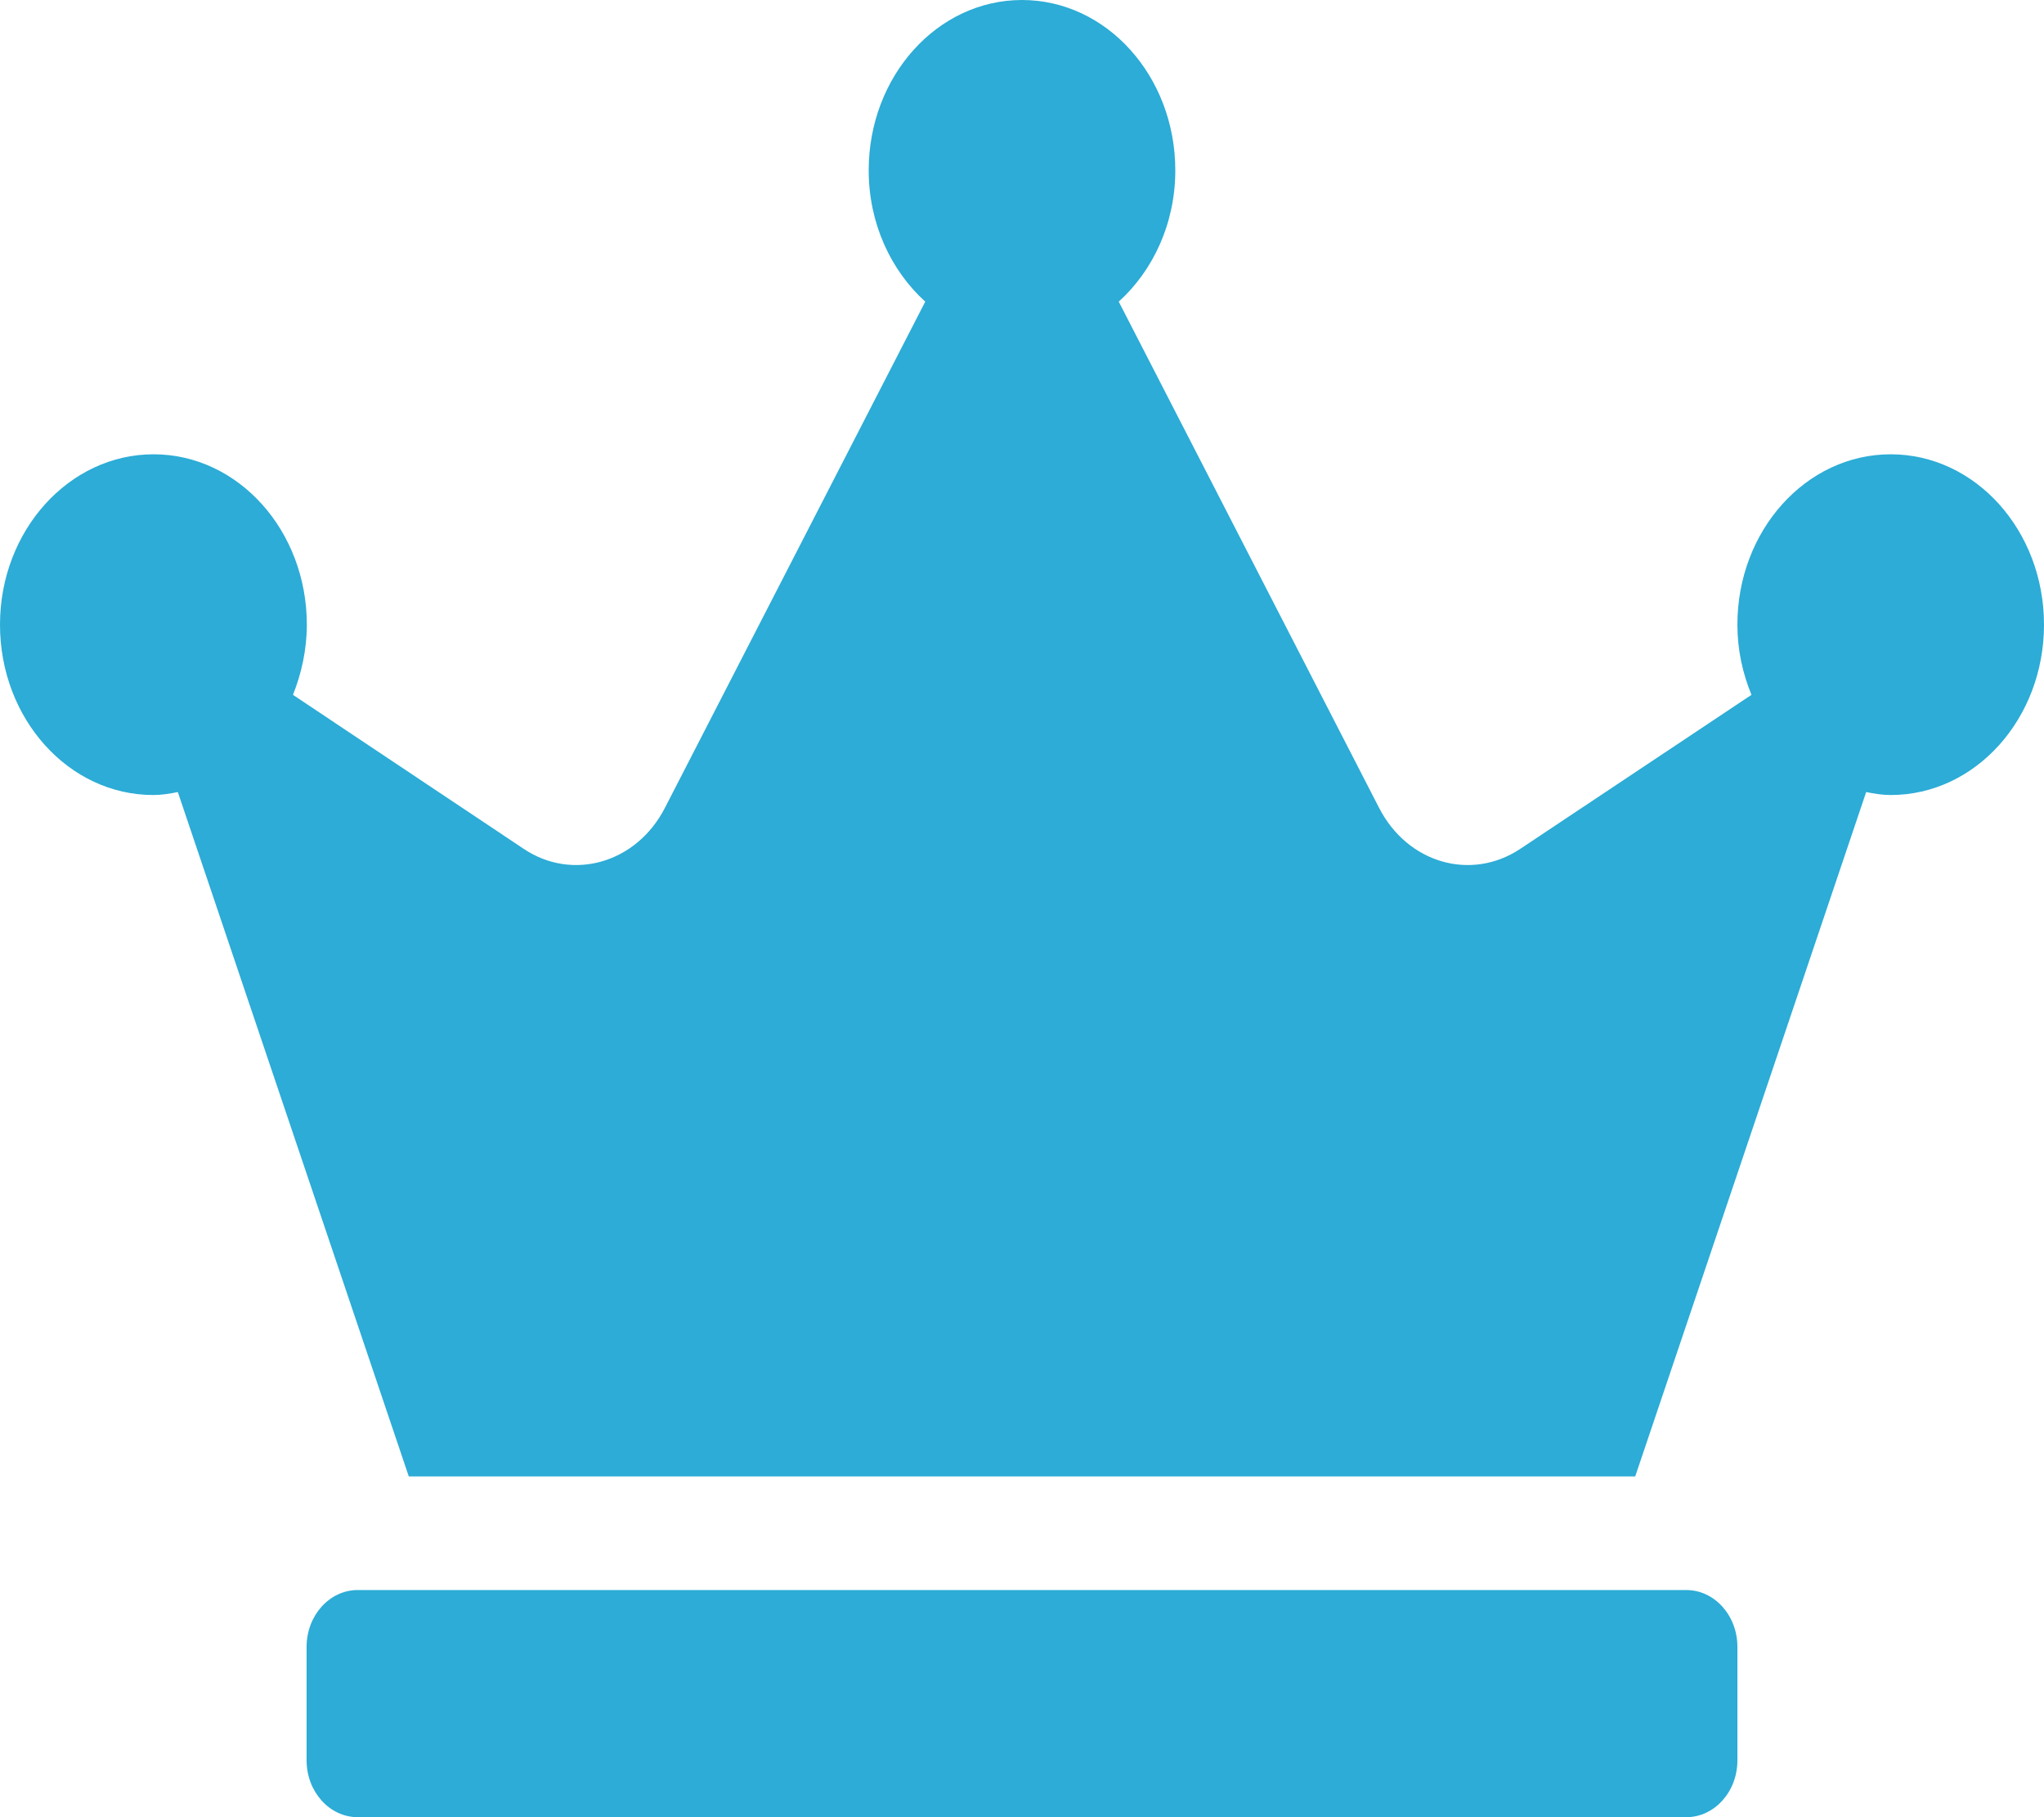 <svg width="9" height="8" viewBox="0 0 9 8" fill="none" xmlns="http://www.w3.org/2000/svg">
<path d="M7.425 7H1.575C1.451 7 1.35 7.112 1.35 7.25V7.75C1.35 7.888 1.451 8 1.575 8H7.425C7.549 8 7.65 7.888 7.65 7.75V7.25C7.65 7.112 7.549 7 7.425 7ZM8.325 2C7.952 2 7.65 2.336 7.65 2.75C7.65 2.861 7.673 2.964 7.712 3.059L6.694 3.737C6.477 3.881 6.197 3.8 6.072 3.556L4.926 1.328C5.077 1.191 5.175 0.984 5.175 0.75C5.175 0.336 4.873 0 4.5 0C4.127 0 3.825 0.336 3.825 0.75C3.825 0.984 3.923 1.191 4.074 1.328L2.928 3.556C2.803 3.8 2.521 3.881 2.306 3.737L1.29 3.059C1.327 2.966 1.351 2.861 1.351 2.75C1.351 2.336 1.049 2 0.676 2C0.304 2 0 2.336 0 2.75C0 3.164 0.302 3.5 0.675 3.5C0.712 3.5 0.748 3.494 0.783 3.487L1.8 6.5H7.2L8.217 3.487C8.252 3.494 8.288 3.5 8.325 3.5C8.698 3.5 9 3.164 9 2.75C9 2.336 8.698 2 8.325 2Z" fill="#2CACD6"/>
</svg>
